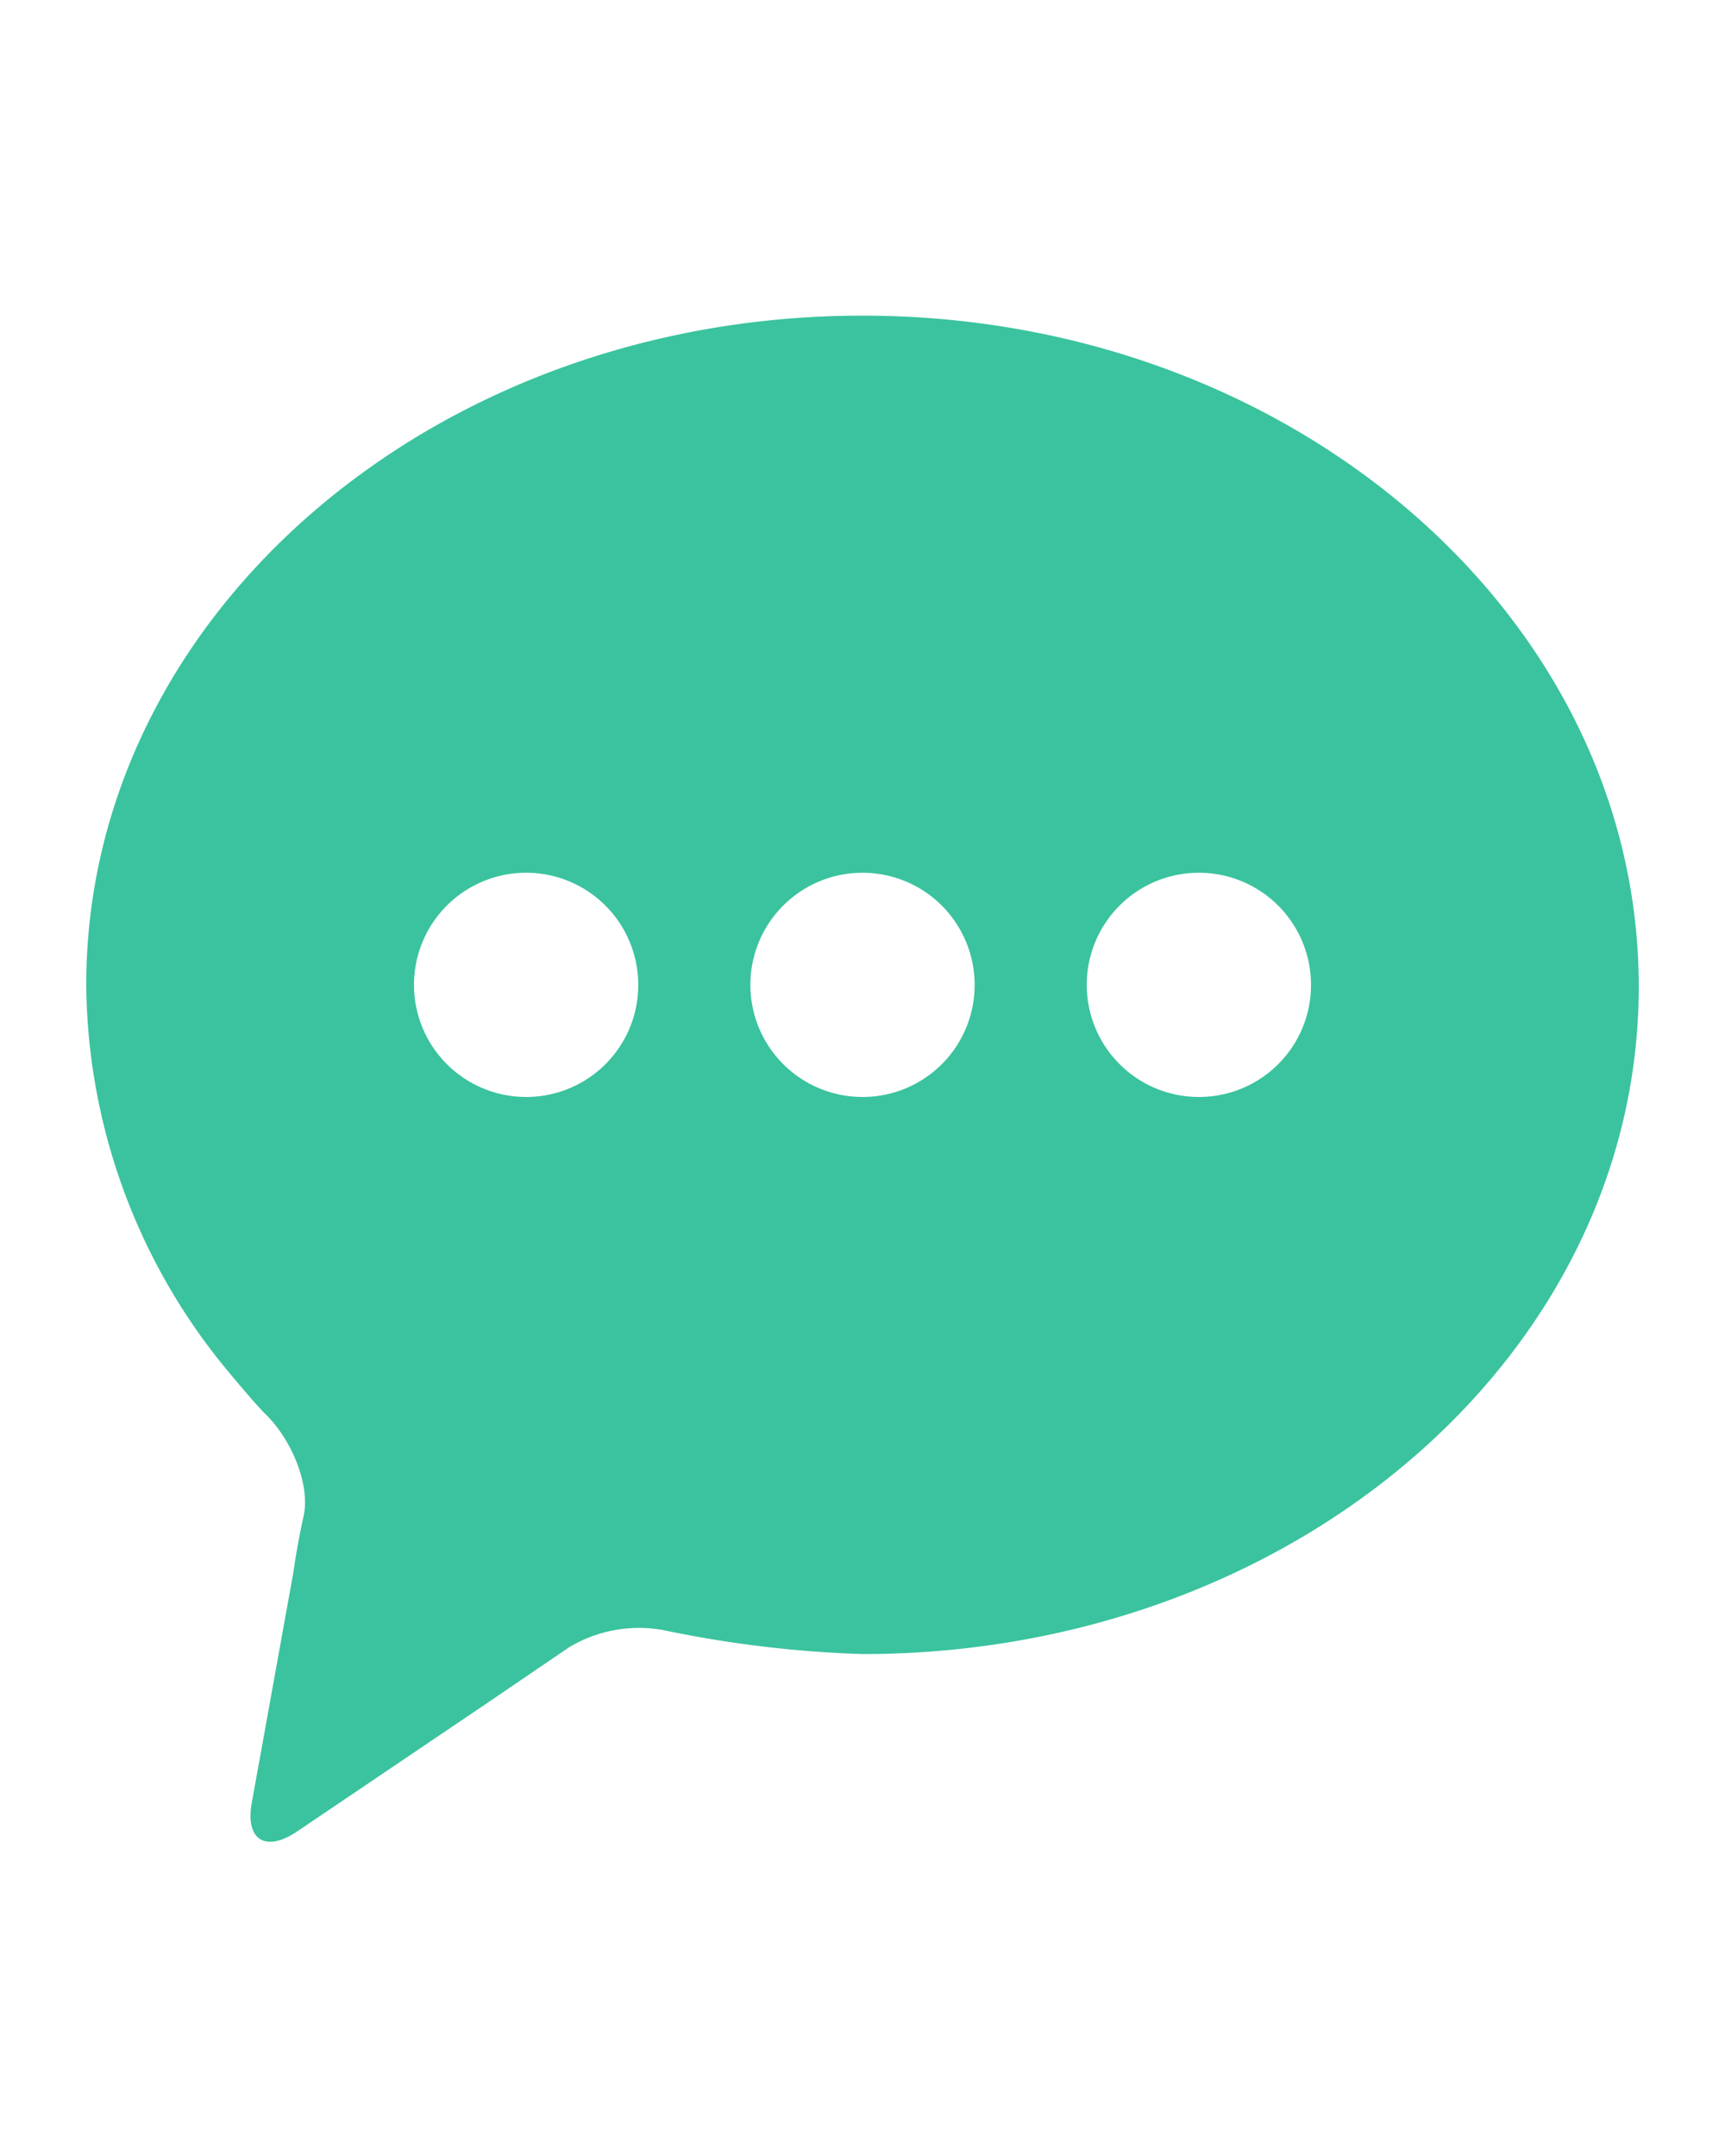 <svg id="katman_1" data-name="katman 1" xmlns="http://www.w3.org/2000/svg" viewBox="0 0 100 125">
  <defs>
    <style>
      .cls-1 {
        fill: #3ac39e;
      }
    </style>
  </defs>
  <title>comment</title>
  <path class="cls-1" d="M50,18.3C25.1,18.3,5,35.7,5,57.1a35.46,35.46,0,0,0,8.3,22.5c1.5,1.8,2,2.3,2,2.3,1.6,1.5,2.7,4.2,2.3,6s-.6,3.3-.6,3.3l-2.4,13.3c-.4,2.2.8,2.9,2.6,1.7l11.1-7.5L33,95.5a7.89,7.89,0,0,1,5.4-1A66.74,66.74,0,0,0,50,95.9c24.9,0,45-17.3,45-38.7S74.9,18.3,50,18.3ZM30.5,63.6A6.5,6.5,0,1,1,37,57.1,6.49,6.49,0,0,1,30.5,63.6Zm19.5,0a6.5,6.5,0,1,1,6.5-6.5A6.49,6.49,0,0,1,50,63.6Zm19.5,0A6.5,6.5,0,1,1,76,57.1,6.49,6.49,0,0,1,69.5,63.6Z"/>
</svg>
